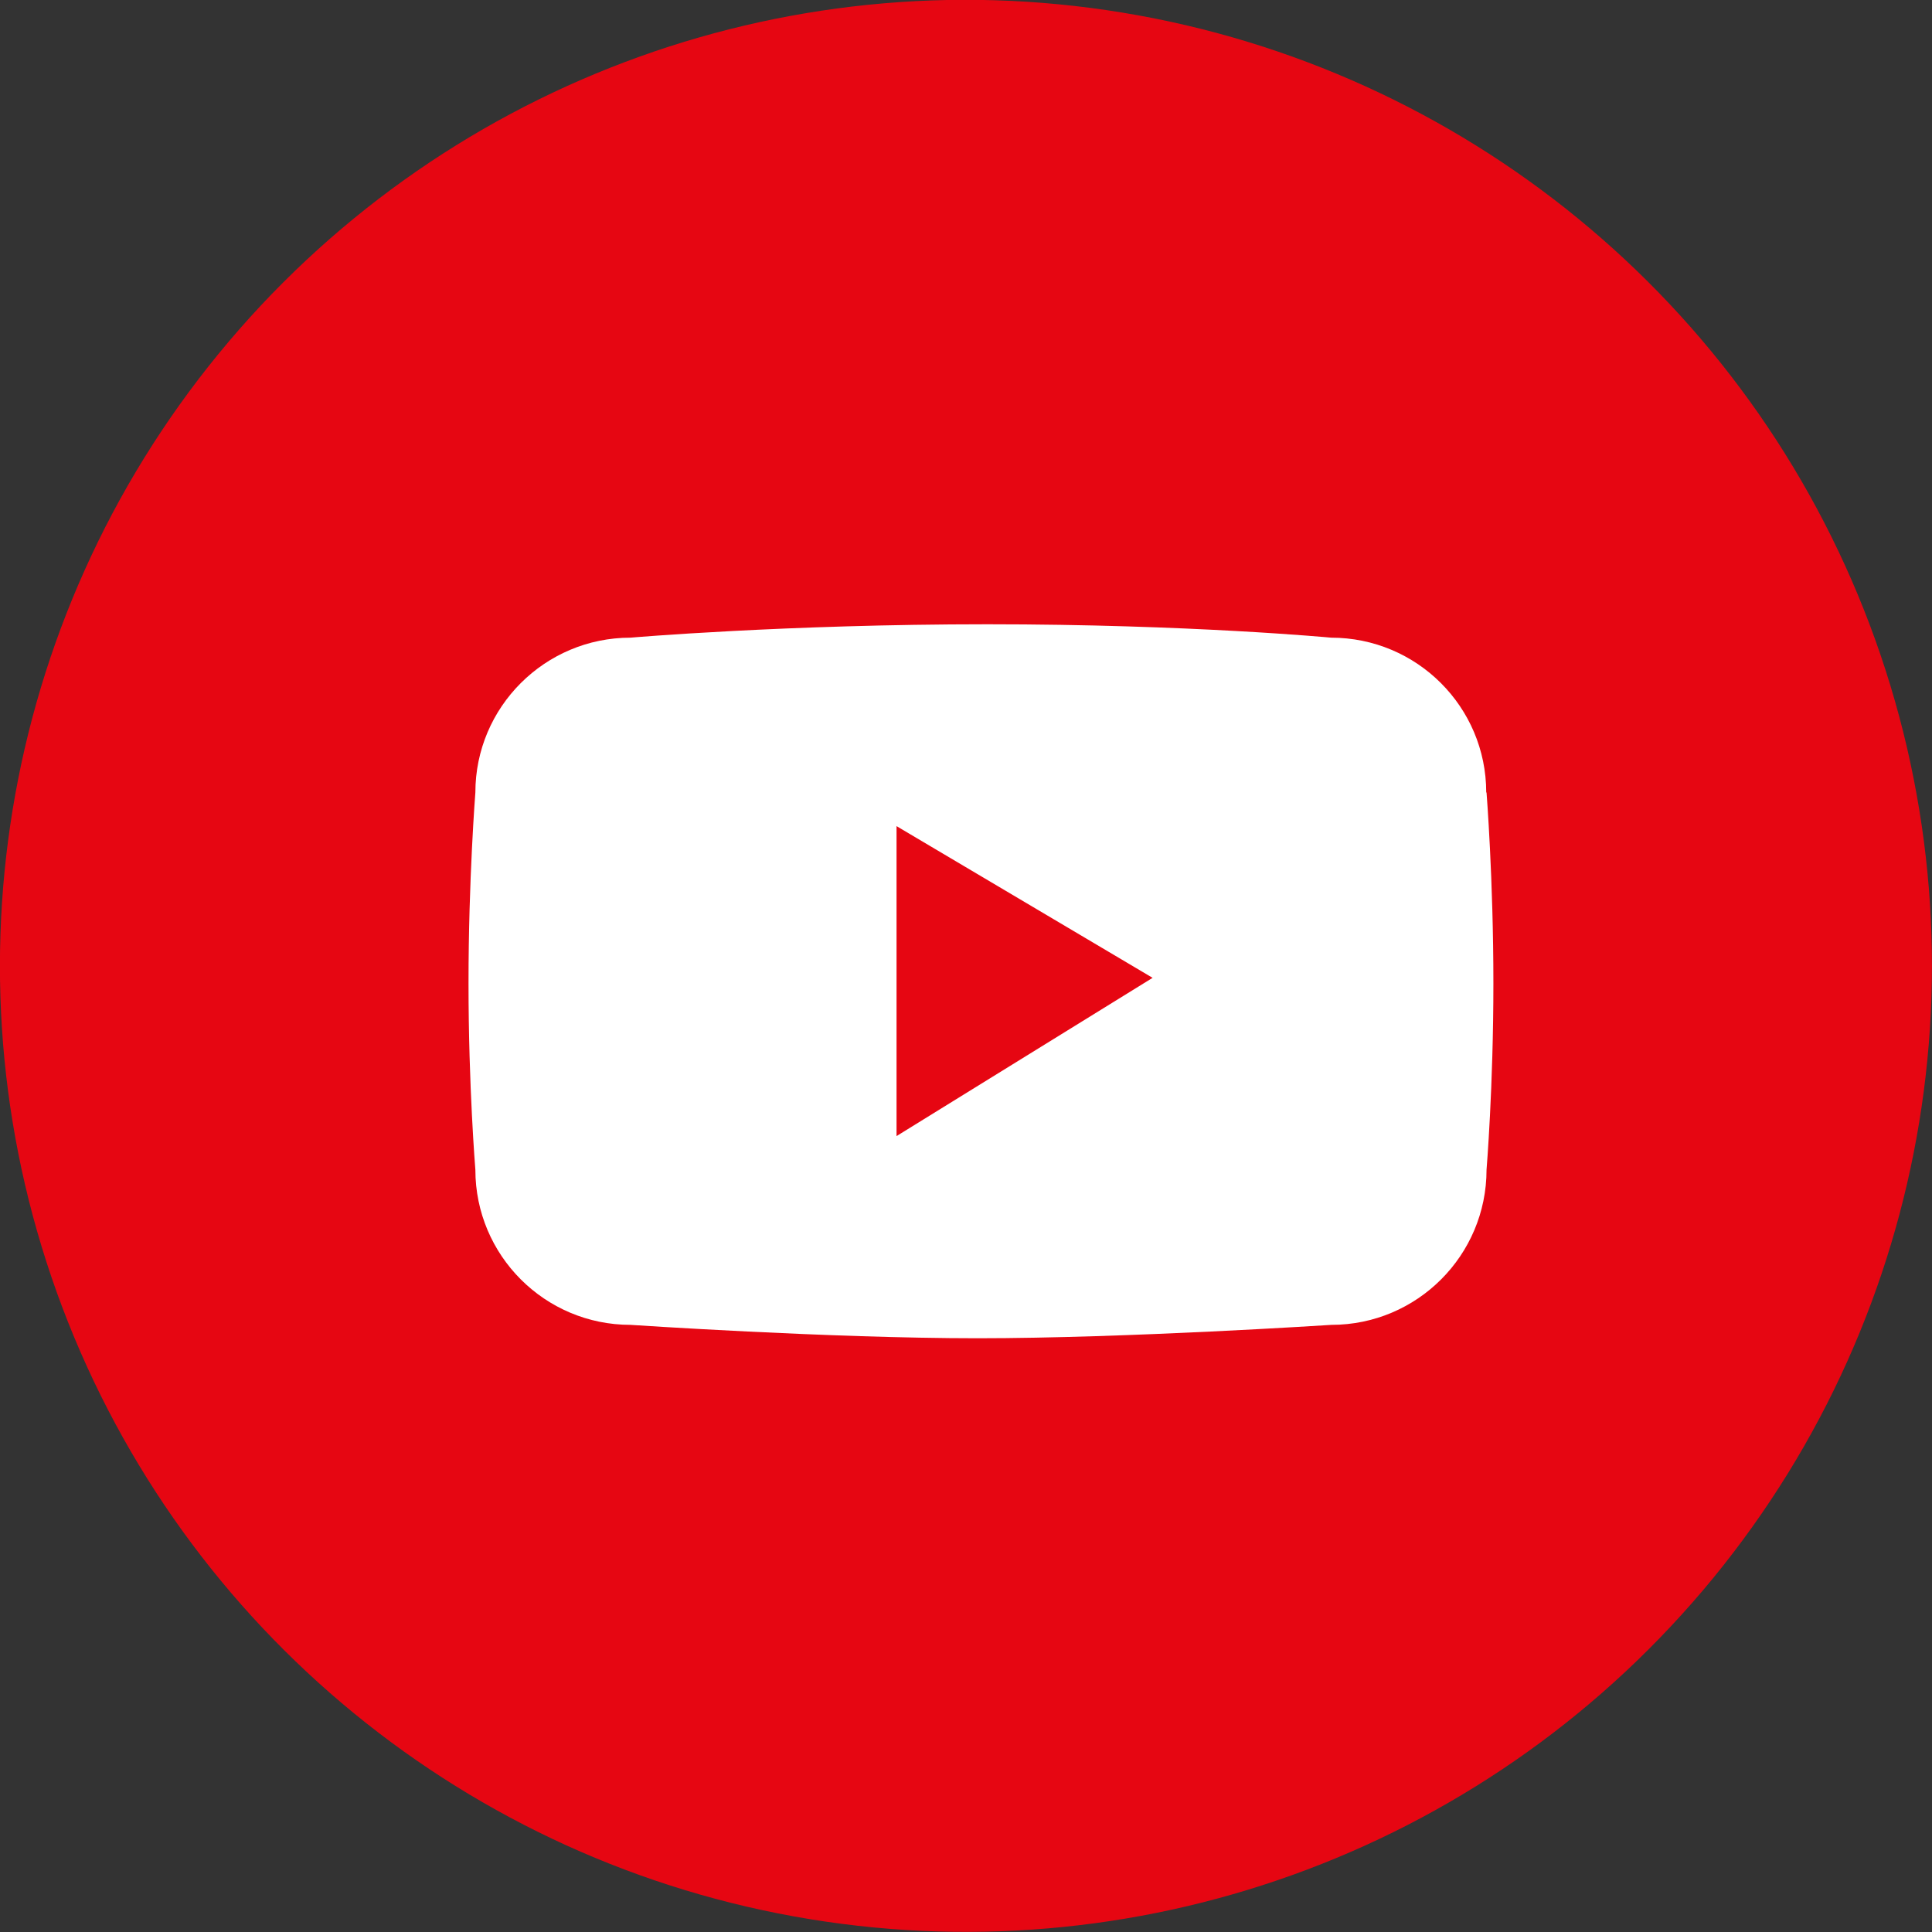 <?xml version="1.0" encoding="UTF-8"?>
<svg id="_레이어_1" data-name="레이어 1" xmlns="http://www.w3.org/2000/svg" viewBox="0 0 62.02 62.02">
  <rect x="0" y="0" width="62.02" height="62.02" fill="#333333" stroke="none"/>
  <defs>
    <style>
      .cls-1 {
        fill: #fff;
      }

      .cls-1, .cls-2 {
        stroke-width: 0px;
      }

      .cls-2 {
        fill: #e60612;
      }
    </style>
  </defs>
  <circle class="cls-2" cx="31.01" cy="31.01" r="31.01" transform="translate(-4.61 56.59) rotate(-80.69)"/>
  <path class="cls-1" d="m47.71,25.44c0-2.75-2.23-4.97-4.98-4.97,0,0-4.54-.43-11.03-.43s-11.46.43-11.46.43c-2.75,0-4.98,2.23-4.98,4.97,0,0-.22,2.78-.22,6.12s.22,5.99.22,5.99c0,2.75,2.23,4.98,4.98,4.98,0,0,6.37.43,11.14.43s11.36-.43,11.36-.43c2.75,0,4.98-2.23,4.98-4.98,0,0,.22-2.65.22-5.99s-.22-6.12-.22-6.12Zm-18.93,11.03v-9.95l8.22,4.87-8.22,5.08Z"/>
</svg>